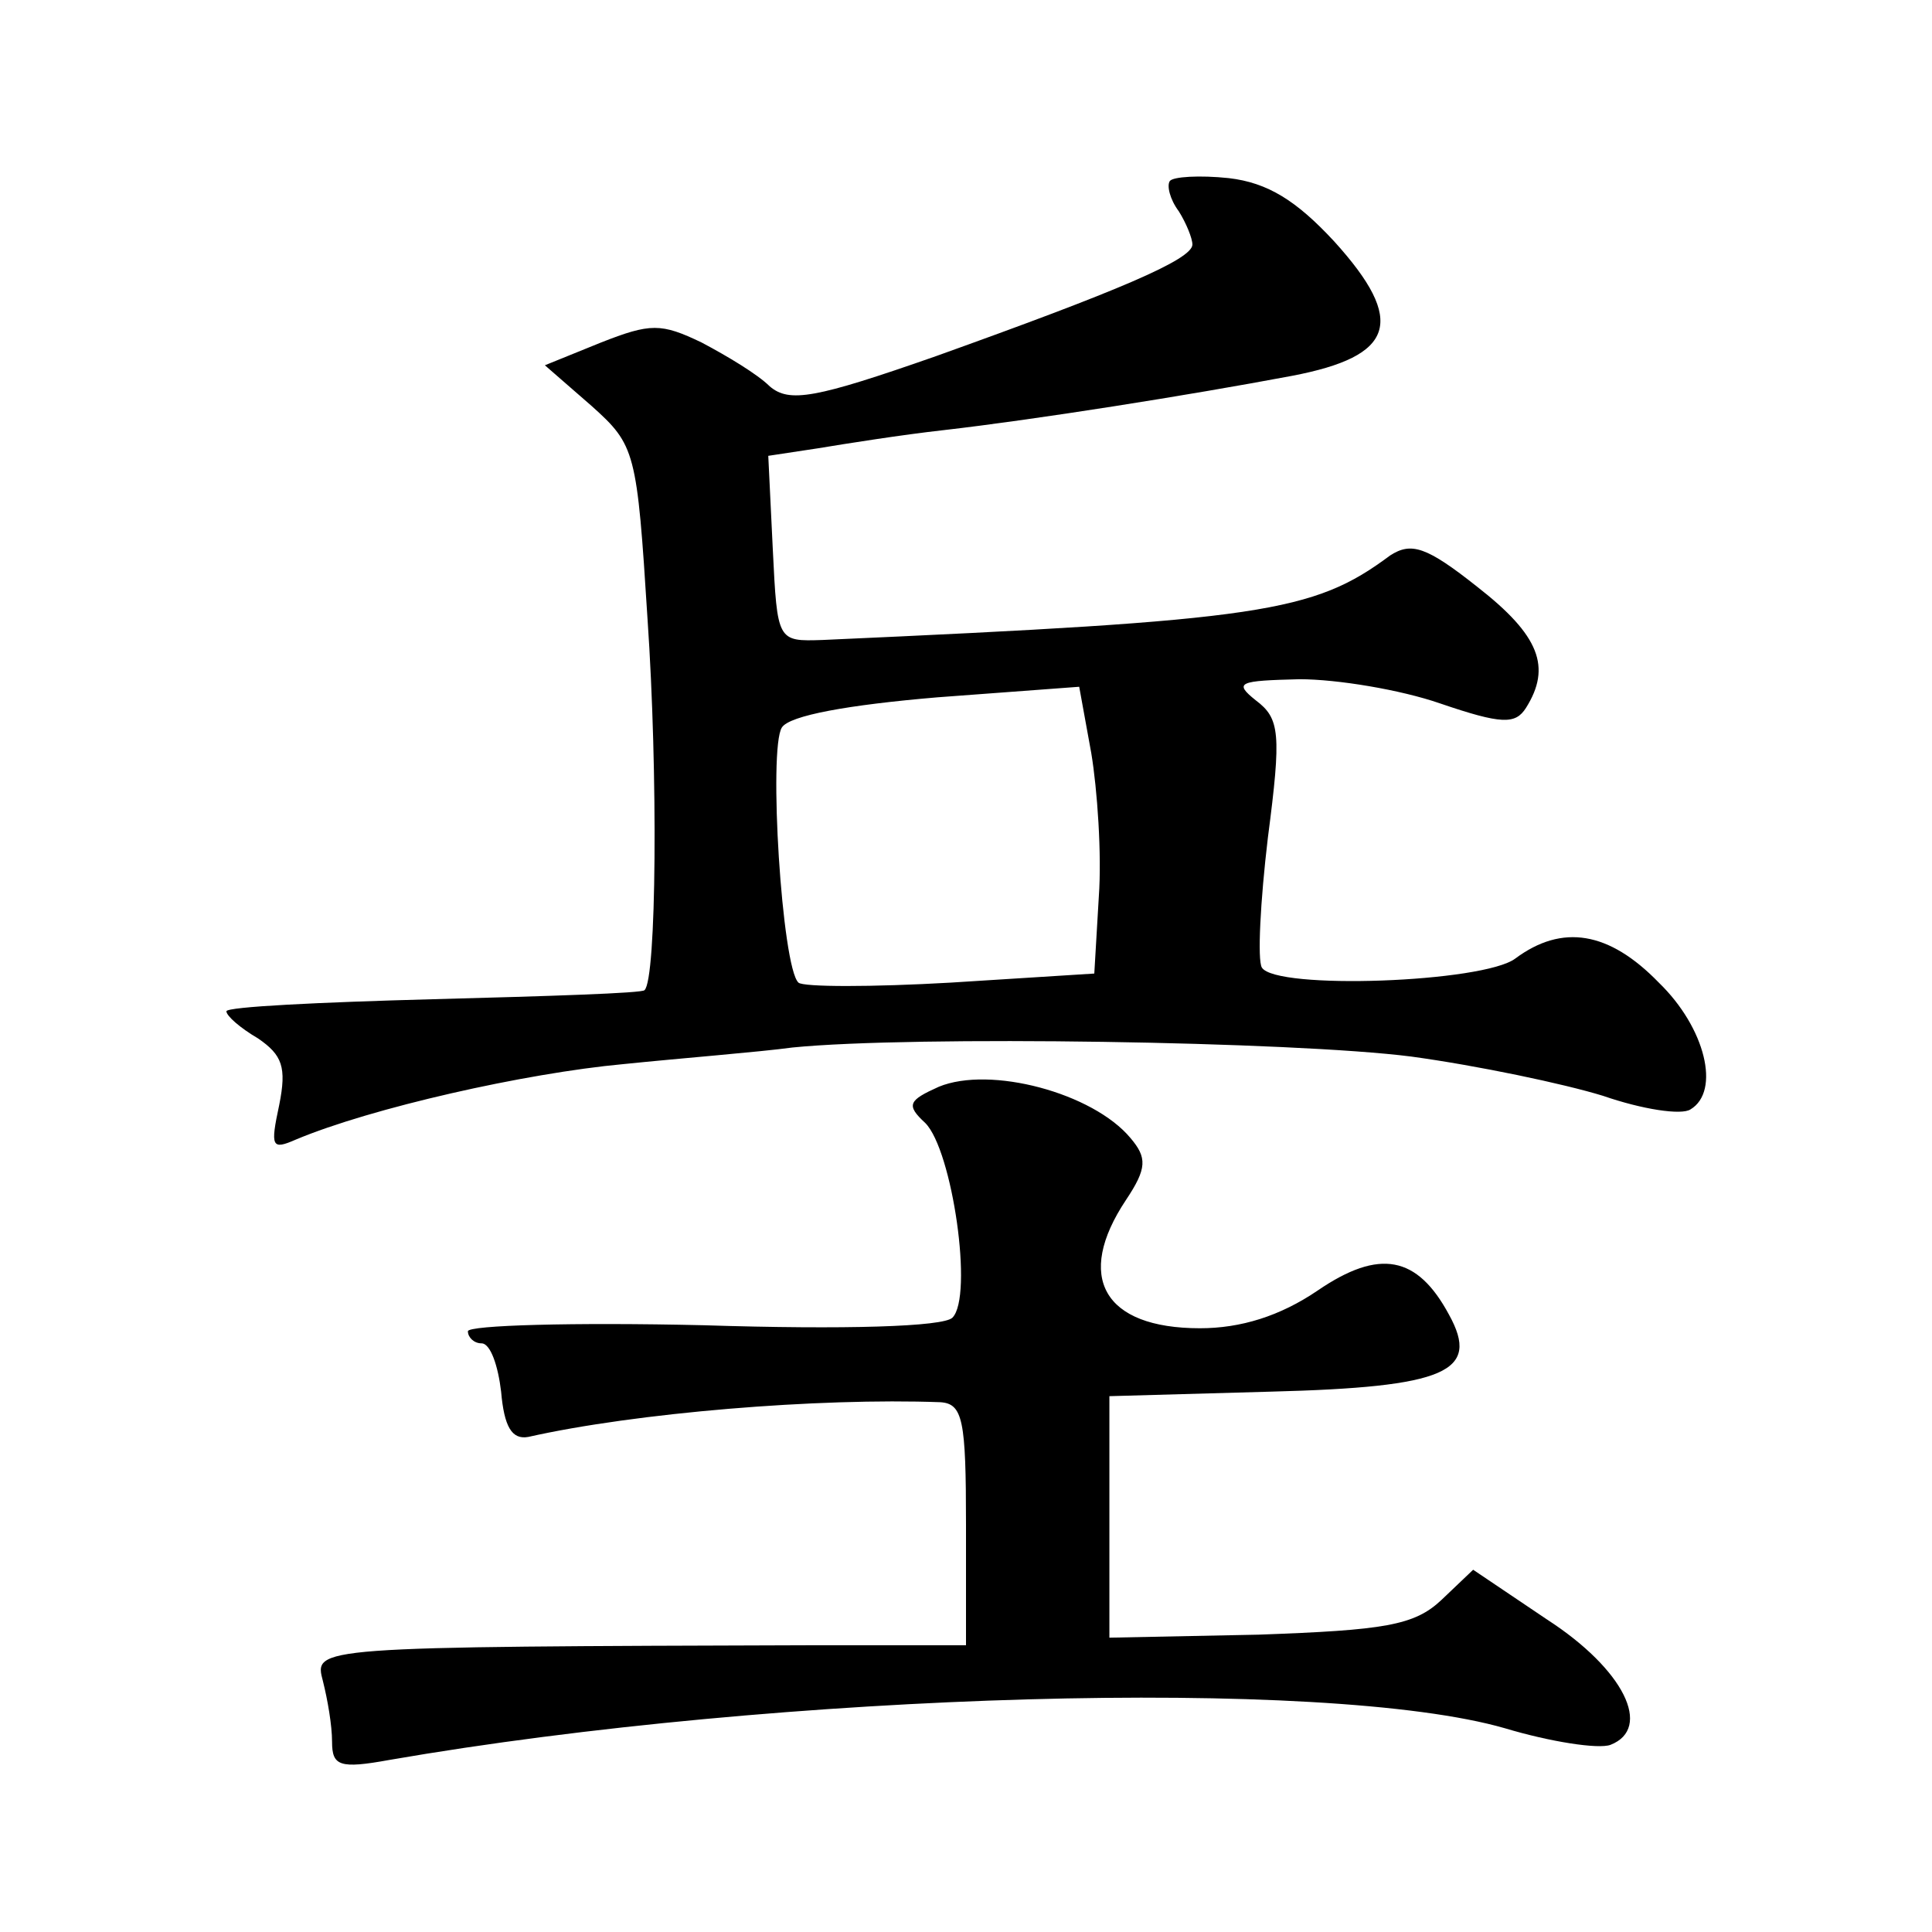 <?xml version="1.0" standalone="no"?>
<!DOCTYPE svg PUBLIC "-//W3C//DTD SVG 20010904//EN"
 "http://www.w3.org/TR/2001/REC-SVG-20010904/DTD/svg10.dtd">
<svg version="1.0" xmlns="http://www.w3.org/2000/svg"
 width="128pt" height="128pt" viewBox="0 0 128 128"
 preserveAspectRatio="xMidYMid meet">
<g transform="translate(0,128) scale(0.1,-0.1)"
fill="#0" stroke="none">
<path d="M775 1160 c-2 -3 0 -12 6 -20 5 -8 9 -18 9 -22 0 -10 -50 -31 -170 -74
-80 -28 -97 -31 -110 -20 -8 8 -28 20 -45 29 -27 13 -34 13 -67 0 l-37 -15 31 -27
c29 -26 30 -30 37 -141 7 -102 6 -239 -2 -246 -1 -2 -64 -4 -140 -6 -75 -2 -137
-5 -137 -8 0 -3 9 -11 21 -18 16 -11 19 -19 14 -44 -6 -28 -5 -30 11 -23 50 21
152 44 217 50 39 4 90 8 112 11 80 8 332 4 410 -6 44 -6 101 -18 127 -26 26 -9
52 -13 58 -9 20 12 10 54 -21 84 -33 34 -64 39 -95 16 -21 -16 -159 -21 -168 -6
-3 5 -1 44 4 86 9 69 8 79 -8 91 -15 12 -11 13 29 14 25 0 67 -7 93 -16 41 -14
50 -14 57 -3 17 27 9 48 -32 80 -34 27 -44 30 -58 21 -51 -38 -85 -43 -376 -56
-30 -1 -30 -1 -33 60 l-3 62 33 5 c18 3 56 9 83 12 61 7 162 23 231 36 68 13 76
36 28 89 -25 27 -44 39 -70 42 -19 2 -37 1 -39 -2z m-47 -474 l-3 -51 -95 -6 c-52
-3 -98 -3 -101 0 -11 10 -20 155 -11 169 5 8 44 15 103 20 l94 7 8 -44 c4 -24 7
-67 5 -95z M622 560 c-20 -9 -22 -12 -9 -24 18 -18 32 -115 18 -129 -6 -6 -71 -8
-165 -5 -86 2 -156 0 -156 -4 0 -4 4 -8 9 -8 6 0 11 -15 13 -32 2 -23 7 -32 18
-30 71 16 192 26 273 23 15 -1 17 -12 17 -81 l0 -80 -97 0 c-338 -1 -335 -1 -329
-24 3 -12 6 -29 6 -40 0 -16 5 -18 38 -12 260 45 621 55 739 21 30 -9 62 -14 70
-11 28 11 9 50 -42 83 l-49 33 -21 -20 c-18 -17 -38 -20 -121 -23 l-99 -2 0 80
0 80 107 3 c116 3 139 13 118 51 -21 39 -46 44 -87 16 -25 -17 -51 -25 -78 -25
-64 0 -83 34 -49 85 14 21 14 28 3 41 -25 30 -93 48 -127 34z"/>
</g>
</svg>
